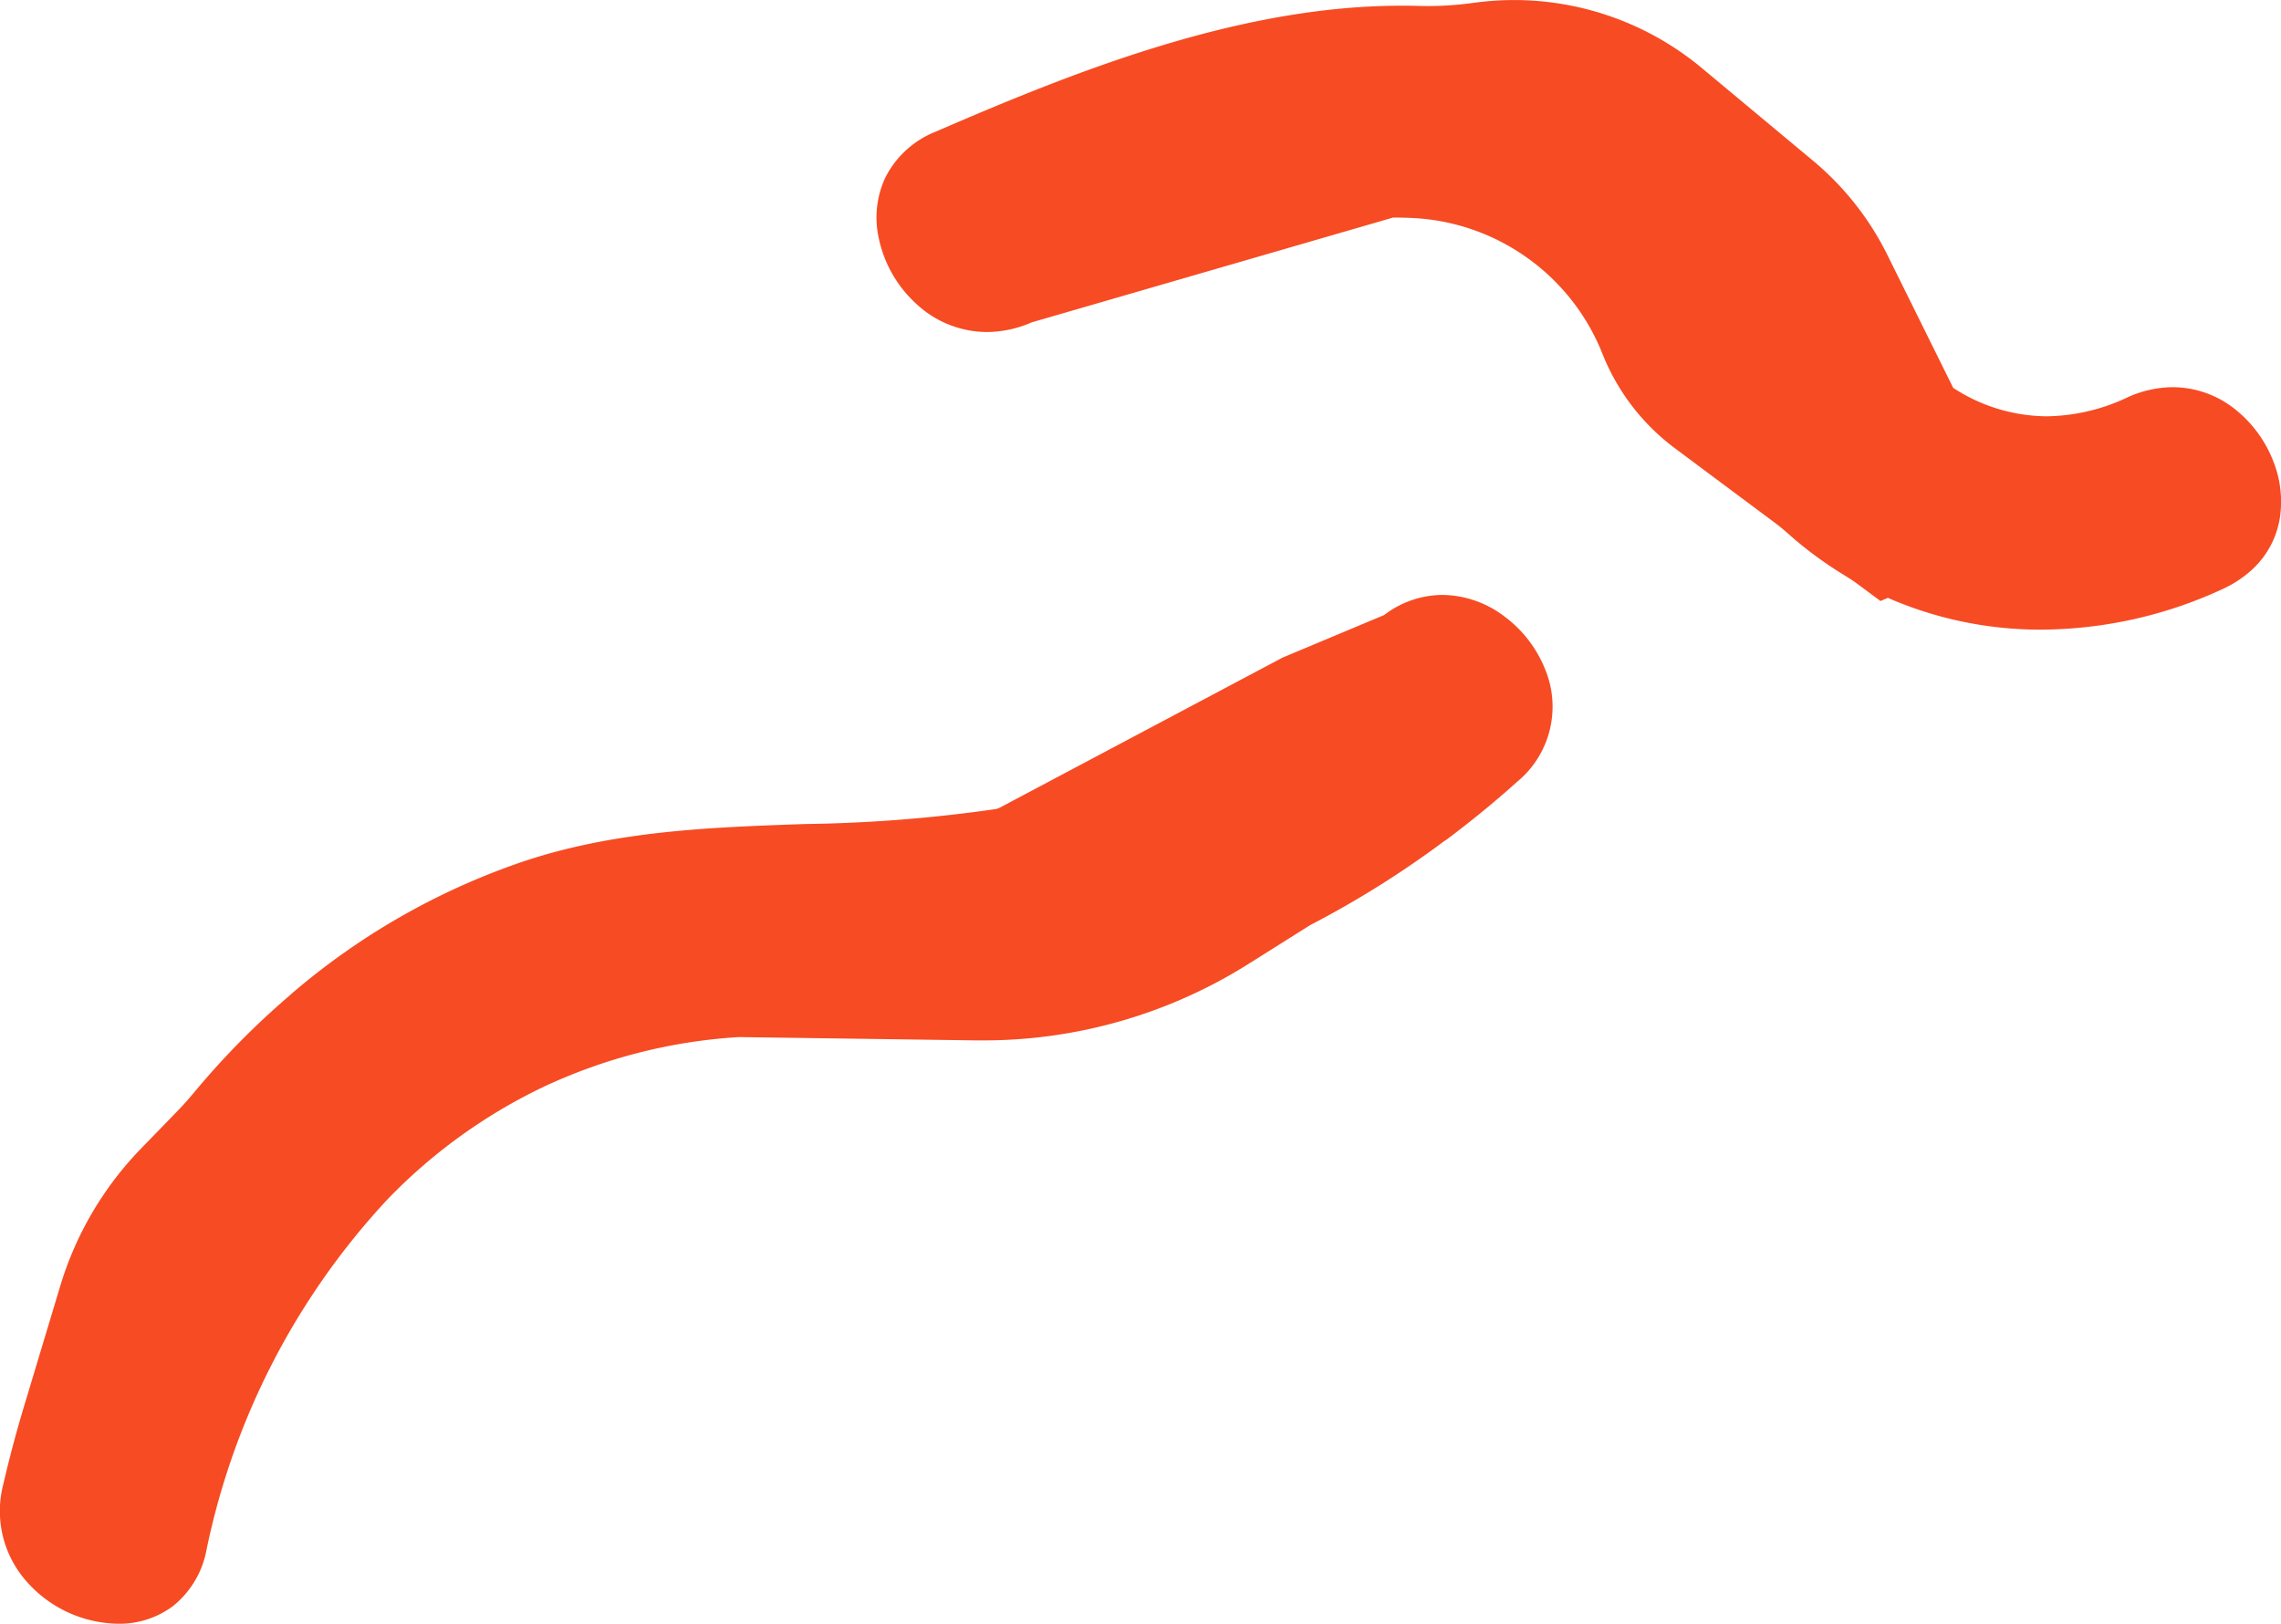 <svg xmlns="http://www.w3.org/2000/svg" width="104.282" height="74.236" viewBox="0 0 104.282 74.236">
  <path id="Subtraction_14" data-name="Subtraction 14" d="M-9021.274,104.344h0a5.673,5.673,0,0,1-4.327-2.1,4.848,4.848,0,0,1-.932-4.235c.287-1.237.613-2.463.97-3.643l1.643-5.463a15.411,15.411,0,0,1,3.664-6.253l1.727-1.779c.235-.243.479-.516.743-.834a36.554,36.554,0,0,1,4.318-4.384l.145-.131.021-.018a32.056,32.056,0,0,1,10.442-5.972c4.259-1.45,8.7-1.6,12.987-1.75a67,67,0,0,0,8.753-.688l.117-.041,12.972-6.883,4.636-1.942a4.42,4.42,0,0,1,2.668-.92,4.759,4.759,0,0,1,2.853,1,5.6,5.6,0,0,1,1.854,2.435,4.451,4.451,0,0,1-1.285,5.1c-.021.018-.043.037-.062.055l-.01.008c-.95.855-1.984,1.7-3.163,2.59l-.106.066a44.416,44.416,0,0,1-6.127,3.84l-2.841,1.788a22.749,22.749,0,0,1-12.111,3.485l-.318,0-10.853-.152a24.511,24.511,0,0,0-8.981,2.3,24.65,24.65,0,0,0-7.1,5.139,33.416,33.416,0,0,0-8.258,16.014,4.29,4.29,0,0,1-1.539,2.568A4.08,4.08,0,0,1-9021.274,104.344Zm87.911-45.449a17.4,17.4,0,0,1-6.113-1.094c-.321-.119-.612-.237-.889-.36l-.337.145-1-.741c-.2-.153-.429-.3-.707-.471a17.626,17.626,0,0,1-2.5-1.853c-.246-.219-.45-.386-.644-.528l-4.538-3.383a9.988,9.988,0,0,1-3.312-4.3,9.84,9.84,0,0,0-3.352-4.344,9.842,9.842,0,0,0-5.153-1.88c-.377-.024-.755-.03-1.074-.032l-16.531,4.794a5.146,5.146,0,0,1-2.04.44,4.751,4.751,0,0,1-3.242-1.3,5.615,5.615,0,0,1-1.7-2.973,4.339,4.339,0,0,1,.289-2.774,4.385,4.385,0,0,1,2.323-2.119c6.423-2.783,13.894-5.753,21.28-5.753.24,0,.483,0,.722.009.15,0,.3.007.453.007a15.24,15.24,0,0,0,1.915-.12l.331-.043a13.442,13.442,0,0,1,1.731-.112,13.415,13.415,0,0,1,8.579,3.108l5.087,4.239a13.259,13.259,0,0,1,3.419,4.35l2.988,6.034a7.89,7.89,0,0,0,4.269,1.3,8.864,8.864,0,0,0,3.671-.852,5.046,5.046,0,0,1,2.1-.479,4.59,4.59,0,0,1,2.836,1,5.636,5.636,0,0,1,1.763,2.4,4.973,4.973,0,0,1,.287,2.626,4.088,4.088,0,0,1-1.311,2.359,5.227,5.227,0,0,1-1.3.845A19.943,19.943,0,0,1-8933.363,58.895Z" transform="translate(9026.674 -30.108)" fill="#f74b23"/>
</svg>
